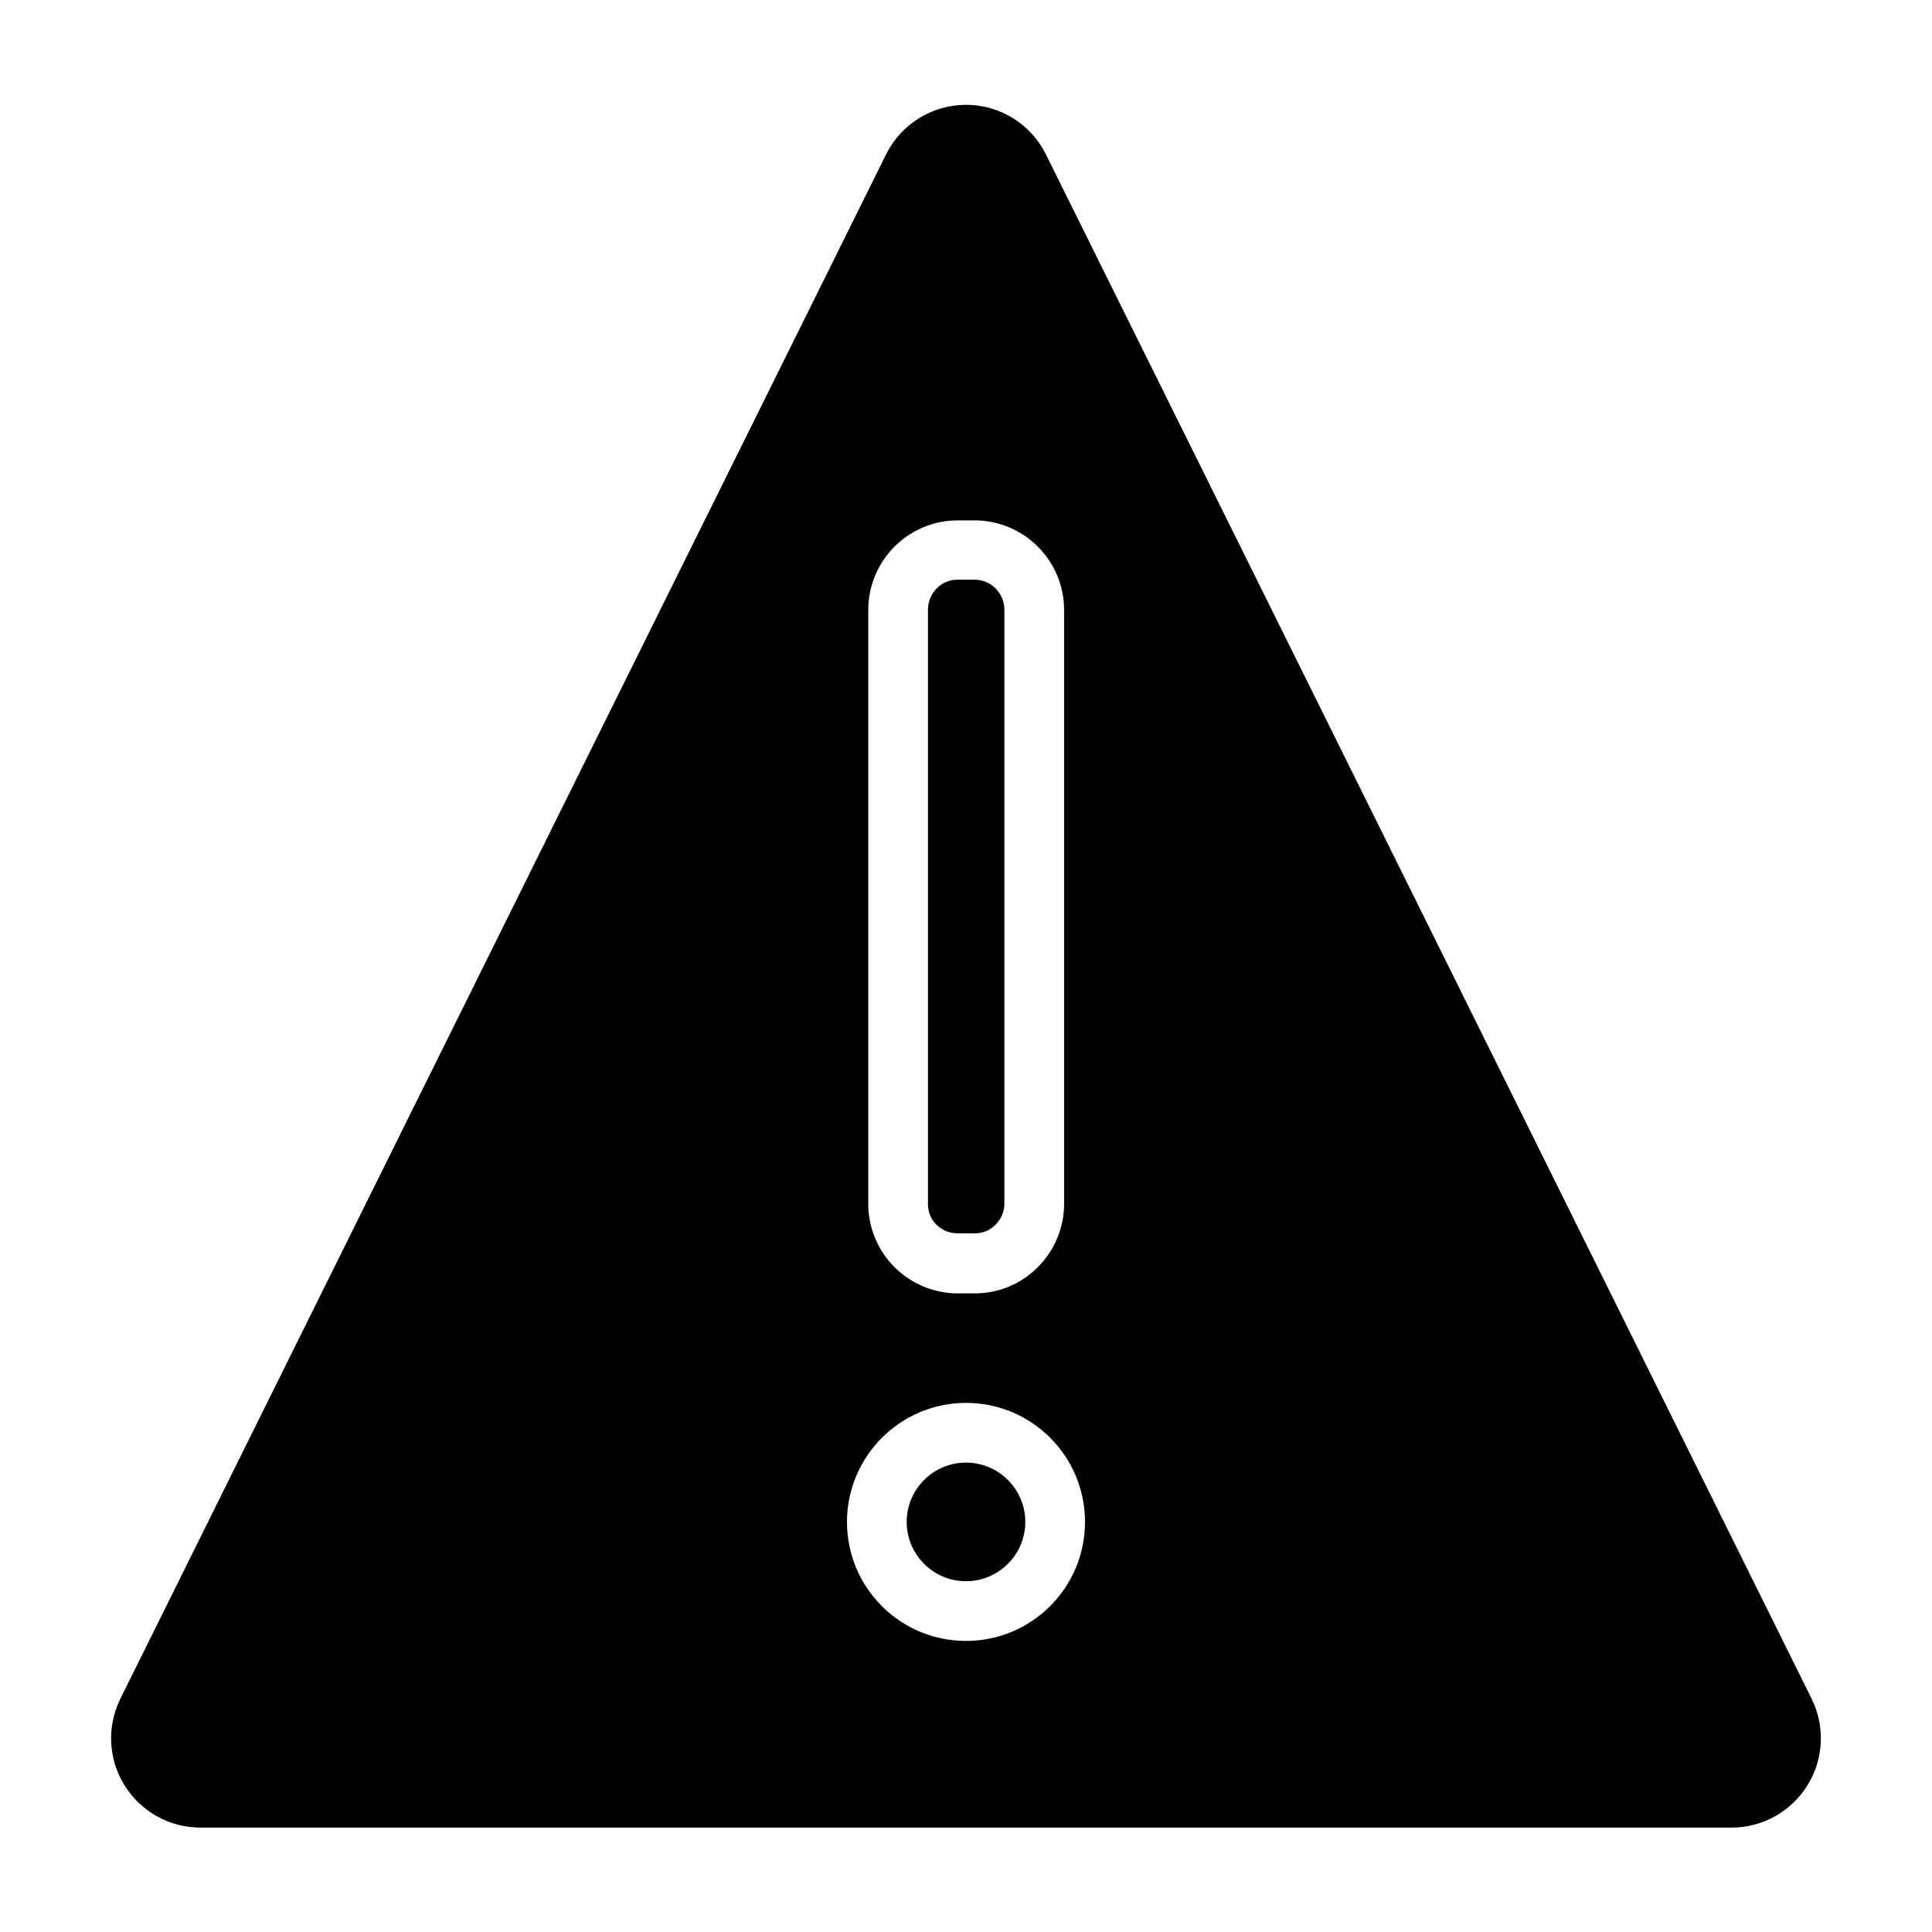 <?xml version="1.0" encoding="UTF-8"?>
<!-- Uploaded to: ICON Repo, www.iconrepo.com, Generator: ICON Repo Mixer Tools -->
<svg fill="#000000" width="800px" height="800px" version="1.1" viewBox="144 144 512 512" xmlns="http://www.w3.org/2000/svg">
 <path d="m407.86 299.94c-1.512-1.512-3.527-2.316-5.543-2.316h-4.535c-2.117 0-4.133 0.805-5.543 2.316-1.512 1.512-2.316 3.527-2.316 5.543v157.49c0 2.117 0.805 4.133 2.316 5.543 1.512 1.512 3.527 2.316 5.543 2.316h4.535c2.117 0 4.133-0.805 5.543-2.316 1.512-1.512 2.316-3.527 2.316-5.543v-157.39c-0.102-2.117-0.906-4.133-2.316-5.644zm0 0c-1.512-1.512-3.527-2.316-5.543-2.316h-4.535c-2.117 0-4.133 0.805-5.543 2.316-1.512 1.512-2.316 3.527-2.316 5.543v157.49c0 2.117 0.805 4.133 2.316 5.543 1.512 1.512 3.527 2.316 5.543 2.316h4.535c2.117 0 4.133-0.805 5.543-2.316 1.512-1.512 2.316-3.527 2.316-5.543v-157.39c-0.102-2.117-0.906-4.133-2.316-5.644zm216.23 294.23c-37.988-76.578-161.02-324.86-202.93-409.29-4.031-8.062-12.191-13.098-21.16-13.098s-17.129 5.039-21.16 13.098l-202.94 409.29c-3.629 7.356-3.223 16.02 1.109 22.973s11.891 11.184 20.051 11.184h405.87c8.16 0 15.719-4.231 20.051-11.184 4.336-6.953 4.738-15.617 1.113-22.973zm-249.99-288.58c0-6.246 2.519-12.293 6.953-16.727 4.434-4.434 10.379-6.953 16.727-6.953h4.535c6.246 0 12.293 2.519 16.727 6.953 4.434 4.434 6.953 10.48 6.953 16.727v157.49c0 6.246-2.519 12.293-6.953 16.727-4.434 4.434-10.379 6.953-16.727 6.953h-4.535c-6.246 0-12.293-2.519-16.727-6.953-4.434-4.434-6.953-10.48-6.953-16.727zm25.898 273.27c-17.434 0-31.539-14.105-31.539-31.539 0-17.332 14.105-31.539 31.539-31.539s31.539 14.105 31.539 31.539c-0.004 17.434-14.109 31.539-31.539 31.539zm0-47.258c-8.664 0-15.719 7.055-15.719 15.719s7.055 15.719 15.719 15.719 15.719-7.055 15.719-15.719-7.055-15.719-15.719-15.719zm-2.219-60.758h4.535c2.117 0 4.133-0.805 5.543-2.316 1.512-1.512 2.316-3.527 2.316-5.543v-157.39c0-2.117-0.805-4.133-2.316-5.543-1.512-1.512-3.527-2.316-5.543-2.316h-4.535c-2.117 0-4.133 0.805-5.543 2.316-1.512 1.512-2.316 3.527-2.316 5.543v157.49c0 2.117 0.805 4.133 2.316 5.543 1.414 1.406 3.426 2.215 5.543 2.215zm2.219 60.758c-8.664 0-15.719 7.055-15.719 15.719s7.055 15.719 15.719 15.719 15.719-7.055 15.719-15.719-7.055-15.719-15.719-15.719zm0 0c-8.664 0-15.719 7.055-15.719 15.719s7.055 15.719 15.719 15.719 15.719-7.055 15.719-15.719-7.055-15.719-15.719-15.719zm7.859-231.65c-1.512-1.512-3.527-2.316-5.543-2.316h-4.535c-2.117 0-4.133 0.805-5.543 2.316-1.512 1.512-2.316 3.527-2.316 5.543v157.49c0 2.117 0.805 4.133 2.316 5.543 1.512 1.512 3.527 2.316 5.543 2.316h4.535c2.117 0 4.133-0.805 5.543-2.316 1.512-1.512 2.316-3.527 2.316-5.543v-157.39c-0.102-2.117-0.906-4.133-2.316-5.644zm0 0c-1.512-1.512-3.527-2.316-5.543-2.316h-4.535c-2.117 0-4.133 0.805-5.543 2.316-1.512 1.512-2.316 3.527-2.316 5.543v157.49c0 2.117 0.805 4.133 2.316 5.543 1.512 1.512 3.527 2.316 5.543 2.316h4.535c2.117 0 4.133-0.805 5.543-2.316 1.512-1.512 2.316-3.527 2.316-5.543v-157.39c-0.102-2.117-0.906-4.133-2.316-5.644z"/>
</svg>